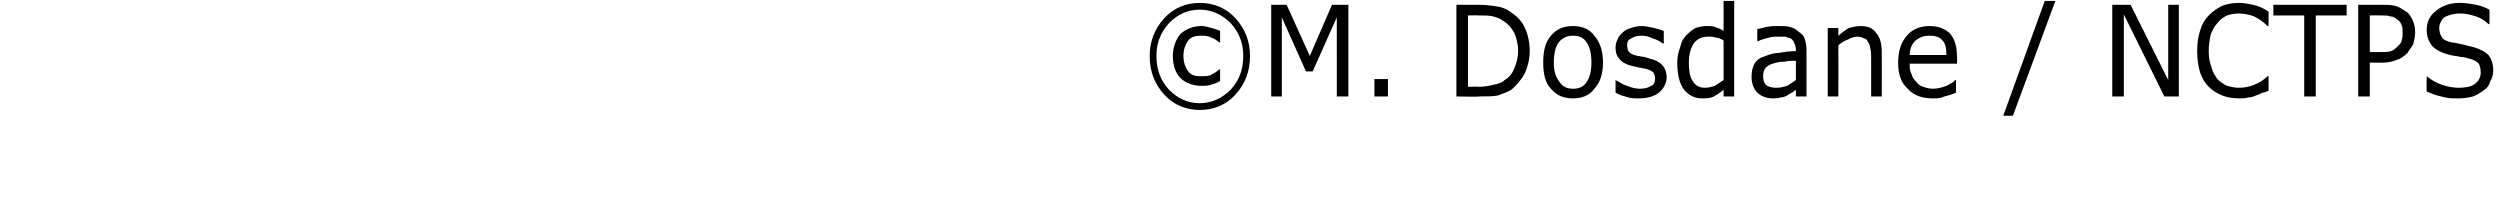 <?xml version="1.0" standalone="no"?><!DOCTYPE svg PUBLIC "-//W3C//DTD SVG 1.1//EN" "http://www.w3.org/Graphics/SVG/1.1/DTD/svg11.dtd"><svg xmlns="http://www.w3.org/2000/svg" version="1.1" width="259.2px" height="22.7px" viewBox="0 0 259.2 22.7"><desc>M Dosdane NCTPS</desc><defs/><g id="Polygon89163"><path d="m129.6 5.8c0 1.6-.5 2.9-1.5 4c-1 1.1-2.3 1.6-3.7 1.6c-1.4 0-2.7-.5-3.7-1.6c-1-1.1-1.5-2.4-1.5-4c0-1.5.5-2.8 1.5-3.9c1-1.1 2.3-1.6 3.7-1.6c1.4 0 2.7.5 3.7 1.6c1 1.1 1.5 2.4 1.5 3.9zm-.7 0c0-1.3-.4-2.4-1.3-3.4c-.9-.9-2-1.4-3.2-1.4c-1.3 0-2.3.5-3.2 1.4c-.9 1-1.3 2.1-1.3 3.4c0 1.4.4 2.5 1.3 3.5c.9.9 1.9 1.4 3.2 1.4c1.2 0 2.3-.5 3.2-1.4c.9-1 1.3-2.1 1.3-3.5zm-2.4 2.6c-.3.2-.7.3-1 .4c-.3.1-.6.1-.9.1c-.9 0-1.7-.3-2.2-.8c-.5-.5-.8-1.3-.8-2.3c0-.9.3-1.7.8-2.3c.6-.5 1.3-.8 2.2-.8c.3 0 .7.1 1 .2c.4.1.7.2.9.3v1.2s-.09-.04-.1 0c-.2-.2-.5-.4-.8-.5c-.4-.2-.7-.2-1.1-.2c-.5 0-1 .1-1.3.5c-.3.4-.5.9-.5 1.6c0 .7.2 1.2.5 1.6c.3.4.7.5 1.3.5c.4 0 .7 0 1-.1c.3-.2.6-.3.9-.6c.01.04.1 0 .1 0v1.2zm13.3 1.6h-1.2V1.8l-2.5 5.6h-.7l-2.5-5.6v8.2h-1.1V.5h1.6l2.4 5.3l2.3-5.3h1.7v9.5zm4.1 0h-1.4V8.2h1.4v1.8zm14.7-4.7c0 .8-.2 1.6-.5 2.3c-.4.7-.9 1.3-1.4 1.7c-.5.3-.9.4-1.4.6c-.5.1-1.2.1-2 .1c-.01.05-2.3 0-2.3 0V.5h2.3c.8 0 1.5.1 2.1.2c.5.1.9.3 1.3.6c.6.4 1.1.9 1.4 1.6c.3.6.5 1.5.5 2.4zm-1.2 0c0-.8-.2-1.4-.4-1.9c-.3-.5-.6-.9-1.1-1.2c-.4-.3-.7-.4-1.1-.5c-.4-.1-.9-.1-1.5-.1c.03-.02-1.1 0-1.1 0v7.4s1.13-.04 1.1 0c.6 0 1.1-.1 1.5-.2c.5-.1.9-.2 1.2-.5c.5-.3.8-.7 1-1.2c.2-.5.4-1.1.4-1.8zm8.8 1.2c0 1.1-.3 2.1-.9 2.7c-.5.7-1.3 1-2.2 1c-1 0-1.7-.3-2.3-1c-.6-.6-.8-1.6-.8-2.7c0-1.2.2-2.1.8-2.8c.6-.7 1.3-1 2.3-1c.9 0 1.7.3 2.2 1c.6.7.9 1.6.9 2.8zm-1.2 0c0-1-.2-1.7-.5-2.1c-.3-.5-.8-.7-1.4-.7c-.6 0-1.1.2-1.5.7c-.3.4-.5 1.1-.5 2.1c0 .9.2 1.5.6 2c.3.5.8.7 1.4.7c.6 0 1.1-.2 1.4-.7c.3-.4.5-1.1.5-2zm7.3.2c.3.3.5.8.5 1.3c0 .6-.3 1.2-.8 1.6c-.5.4-1.2.6-2.1.6c-.5 0-.9 0-1.4-.2c-.4-.1-.7-.2-1-.4V8.3s.05-.04 0 0c.4.2.8.5 1.2.6c.5.2.9.3 1.3.3c.5 0 .9-.1 1.2-.3c.3-.1.4-.4.4-.8c0-.2-.1-.5-.2-.6c-.2-.2-.5-.3-.9-.4c-.2 0-.4-.1-.6-.1c-.3-.1-.5-.1-.8-.2c-.5-.1-1-.4-1.2-.7c-.3-.3-.4-.7-.4-1.2c0-.3.1-.6.2-.8c.1-.3.3-.5.5-.7c.2-.2.5-.4.9-.5c.3-.1.7-.2 1.1-.2c.4 0 .8.1 1.3.2c.4.1.7.2 1 .3v1.3s-.07.04-.1 0c-.3-.2-.6-.4-1-.5c-.4-.2-.8-.3-1.2-.3c-.5 0-.8.1-1.1.3c-.3.1-.4.4-.4.7c0 .3.1.6.2.7c.2.2.5.3.9.4c.2 0 .4.1.7.1c.2.1.4.1.6.2c.5.1.9.3 1.2.6zm7.5 3.3h-1.1v-.7c-.3.3-.7.5-1 .7c-.4.2-.8.2-1.2.2c-.8 0-1.4-.3-1.9-.9c-.5-.7-.7-1.6-.7-2.8c0-.6.1-1.1.3-1.6c.1-.5.3-.9.6-1.2c.3-.3.6-.6 1-.8c.3-.1.7-.2 1.1-.2c.4 0 .7 0 .9.1c.3.1.6.2.9.4V.1h1.1v9.9zm-1.1-1.7V4.2c-.3-.2-.6-.3-.8-.3c-.3-.1-.5-.1-.8-.1c-.6 0-1.1.2-1.5.7c-.3.5-.5 1.1-.5 2c0 .8.1 1.5.4 1.9c.3.5.7.7 1.3.7c.3 0 .7-.1 1-.2l.9-.6zm8.6 1.7h-1.1s-.02-.72 0-.7c-.1.1-.3.2-.4.3c-.2.1-.4.2-.5.3c-.2.1-.4.2-.7.2c-.2.1-.5.1-.8.1c-.6 0-1.2-.2-1.6-.6c-.4-.4-.6-1-.6-1.6c0-.6.1-1 .3-1.4c.2-.3.5-.6.9-.7c.5-.2 1-.4 1.5-.4c.6-.1 1.2-.2 1.9-.2v-.2c0-.2-.1-.5-.2-.7c0-.1-.2-.3-.3-.4c-.2-.1-.4-.1-.6-.2h-.7c-.3 0-.7 0-1 .1c-.4.1-.8.2-1.2.4c.04-.04 0 0 0 0c0 0-.02-1.27 0-1.3c.2 0 .5-.1.9-.2c.5-.1.9-.1 1.3-.1c.4 0 .9 0 1.2.1c.4.1.7.3.9.5c.3.2.5.4.6.7c.1.3.2.7.2 1.2v4.8zm-1.1-1.7v-2c-.4 0-.8 0-1.2.1c-.5 0-.9.1-1.2.2c-.3.1-.5.2-.7.4c-.2.2-.3.5-.3.9c0 .4.1.7.3.9c.2.2.6.3 1.1.3c.4 0 .7-.1 1.1-.2l.9-.6zm8.9 1.7H194v-4c0-.4 0-.7-.1-1c0-.2-.1-.5-.2-.6c-.1-.2-.2-.4-.4-.4c-.2-.1-.4-.2-.7-.2c-.3 0-.7.1-1 .3c-.3.1-.7.3-1 .6c.02 0 0 5.3 0 5.3h-1.1V2.9h1.1s.02.78 0 .8c.4-.3.7-.6 1.1-.8c.4-.1.8-.2 1.2-.2c.7 0 1.3.2 1.6.7c.4.4.6 1.1.6 2c.02 0 0 4.6 0 4.6zm7.8-3.4H198c0 .4 0 .8.2 1.1c.1.4.3.6.5.8c.2.3.4.4.7.5c.3.1.6.2 1 .2c.4 0 .9-.1 1.4-.3c.4-.2.8-.4.9-.6h.1v1.3c-.4.2-.8.3-1.2.4c-.4.2-.8.2-1.2.2c-1.1 0-2-.3-2.6-1c-.7-.6-1-1.5-1-2.7c0-1.2.3-2.1.9-2.8c.6-.7 1.4-1 2.4-1c.9 0 1.6.3 2.1.8c.5.6.7 1.4.7 2.4c.04.03 0 .7 0 .7zm-1.1-.9c0-.7-.1-1.2-.4-1.5c-.3-.4-.8-.5-1.4-.5c-.6 0-1 .2-1.4.5c-.4.4-.6.9-.6 1.5h3.8zM213.1.1L208.7 12h-1L212 .1h1.1zm12.8 9.9h-1.5l-4.2-8.5v8.5H219V.5h1.9l3.9 7.8V.5h1.1v9.5zm9.3-.6c-.2.1-.4.2-.6.2c-.2.1-.4.2-.7.3c-.2.1-.5.2-.8.2c-.3.1-.6.1-.9.1c-.7 0-1.3-.1-1.8-.3c-.5-.2-1-.5-1.4-.9c-.4-.4-.7-.9-.9-1.5c-.2-.7-.3-1.4-.3-2.2c0-.8.1-1.5.3-2.1c.2-.7.5-1.2.9-1.6c.4-.4.8-.7 1.4-1c.5-.2 1.1-.3 1.8-.3c.5 0 .9.1 1.4.2c.5.1 1 .3 1.6.7c.02-.04 0 1.5 0 1.5c0 0-.07-.03-.1 0c-.5-.5-1-.8-1.4-1c-.5-.2-1.1-.3-1.6-.3c-.5 0-.9.1-1.2.2c-.4.2-.7.4-1 .8c-.3.3-.5.7-.7 1.2c-.1.5-.2 1-.2 1.7c0 .7.1 1.2.3 1.7c.1.5.4.9.6 1.2c.3.3.6.5 1 .7c.4.1.8.2 1.2.2c.6 0 1.1-.1 1.6-.3c.5-.2 1-.5 1.4-.9c.03-.03.1 0 .1 0c0 0 .02 1.45 0 1.5zm8.1-7.8h-3.2v8.4h-1.2V1.6h-3.2V.5h7.6v1.1zm7.1 1.8c0 .4-.1.8-.2 1.2l-.6.9c-.3.3-.7.6-1.1.7c-.4.2-1 .3-1.6.3h-1.2v3.5h-1.2V.5s2.45-.01 2.5 0c.5 0 .9 0 1.3.1c.4.1.7.3 1 .5c.4.2.6.5.8.9c.2.4.3.8.3 1.4zm-1.3 0c0-.3 0-.6-.1-.8c-.1-.3-.3-.5-.5-.6c-.2-.2-.4-.3-.7-.3c-.2-.1-.5-.1-.9-.1c-.01-.02-1.2 0-1.2 0v3.8h1c.5 0 .9 0 1.2-.1c.3-.1.5-.3.7-.5c.2-.2.4-.4.4-.6c.1-.3.1-.5.1-.8zm9.4 3.9c0 .4-.1.8-.3 1.1c-.1.4-.3.7-.6.9c-.4.3-.7.5-1.2.7c-.4.1-.9.2-1.5.2c-.7 0-1.2 0-1.8-.2c-.5-.1-1-.3-1.5-.5c-.03-.04 0-1.6 0-1.6c0 0 .05-.03 0 0c.5.4 1 .7 1.6.9c.6.2 1.2.3 1.7.3c.7 0 1.3-.1 1.7-.4c.4-.3.6-.7.6-1.2c0-.4-.1-.7-.2-.9c-.2-.2-.5-.4-.9-.5c-.3-.1-.7-.2-1-.2c-.4-.1-.7-.1-1.1-.2c-.8-.2-1.4-.5-1.8-.9c-.4-.5-.6-1-.6-1.7c0-.8.3-1.5 1-2c.6-.5 1.4-.8 2.4-.8c.6 0 1.2.1 1.7.2c.6.1 1 .3 1.4.5c.03-.01 0 1.5 0 1.5h-.1c-.3-.3-.7-.6-1.3-.8c-.6-.2-1.1-.3-1.7-.3c-.7 0-1.2.2-1.6.4c-.3.3-.5.7-.5 1.1c0 .4.1.7.3 1c.1.2.5.4 1 .5c.2 0 .6.1 1.1.2l1.2.3c.6.2 1.1.4 1.5.8c.3.4.5.9.5 1.6z" stroke="none" fill="#000"/></g></svg>